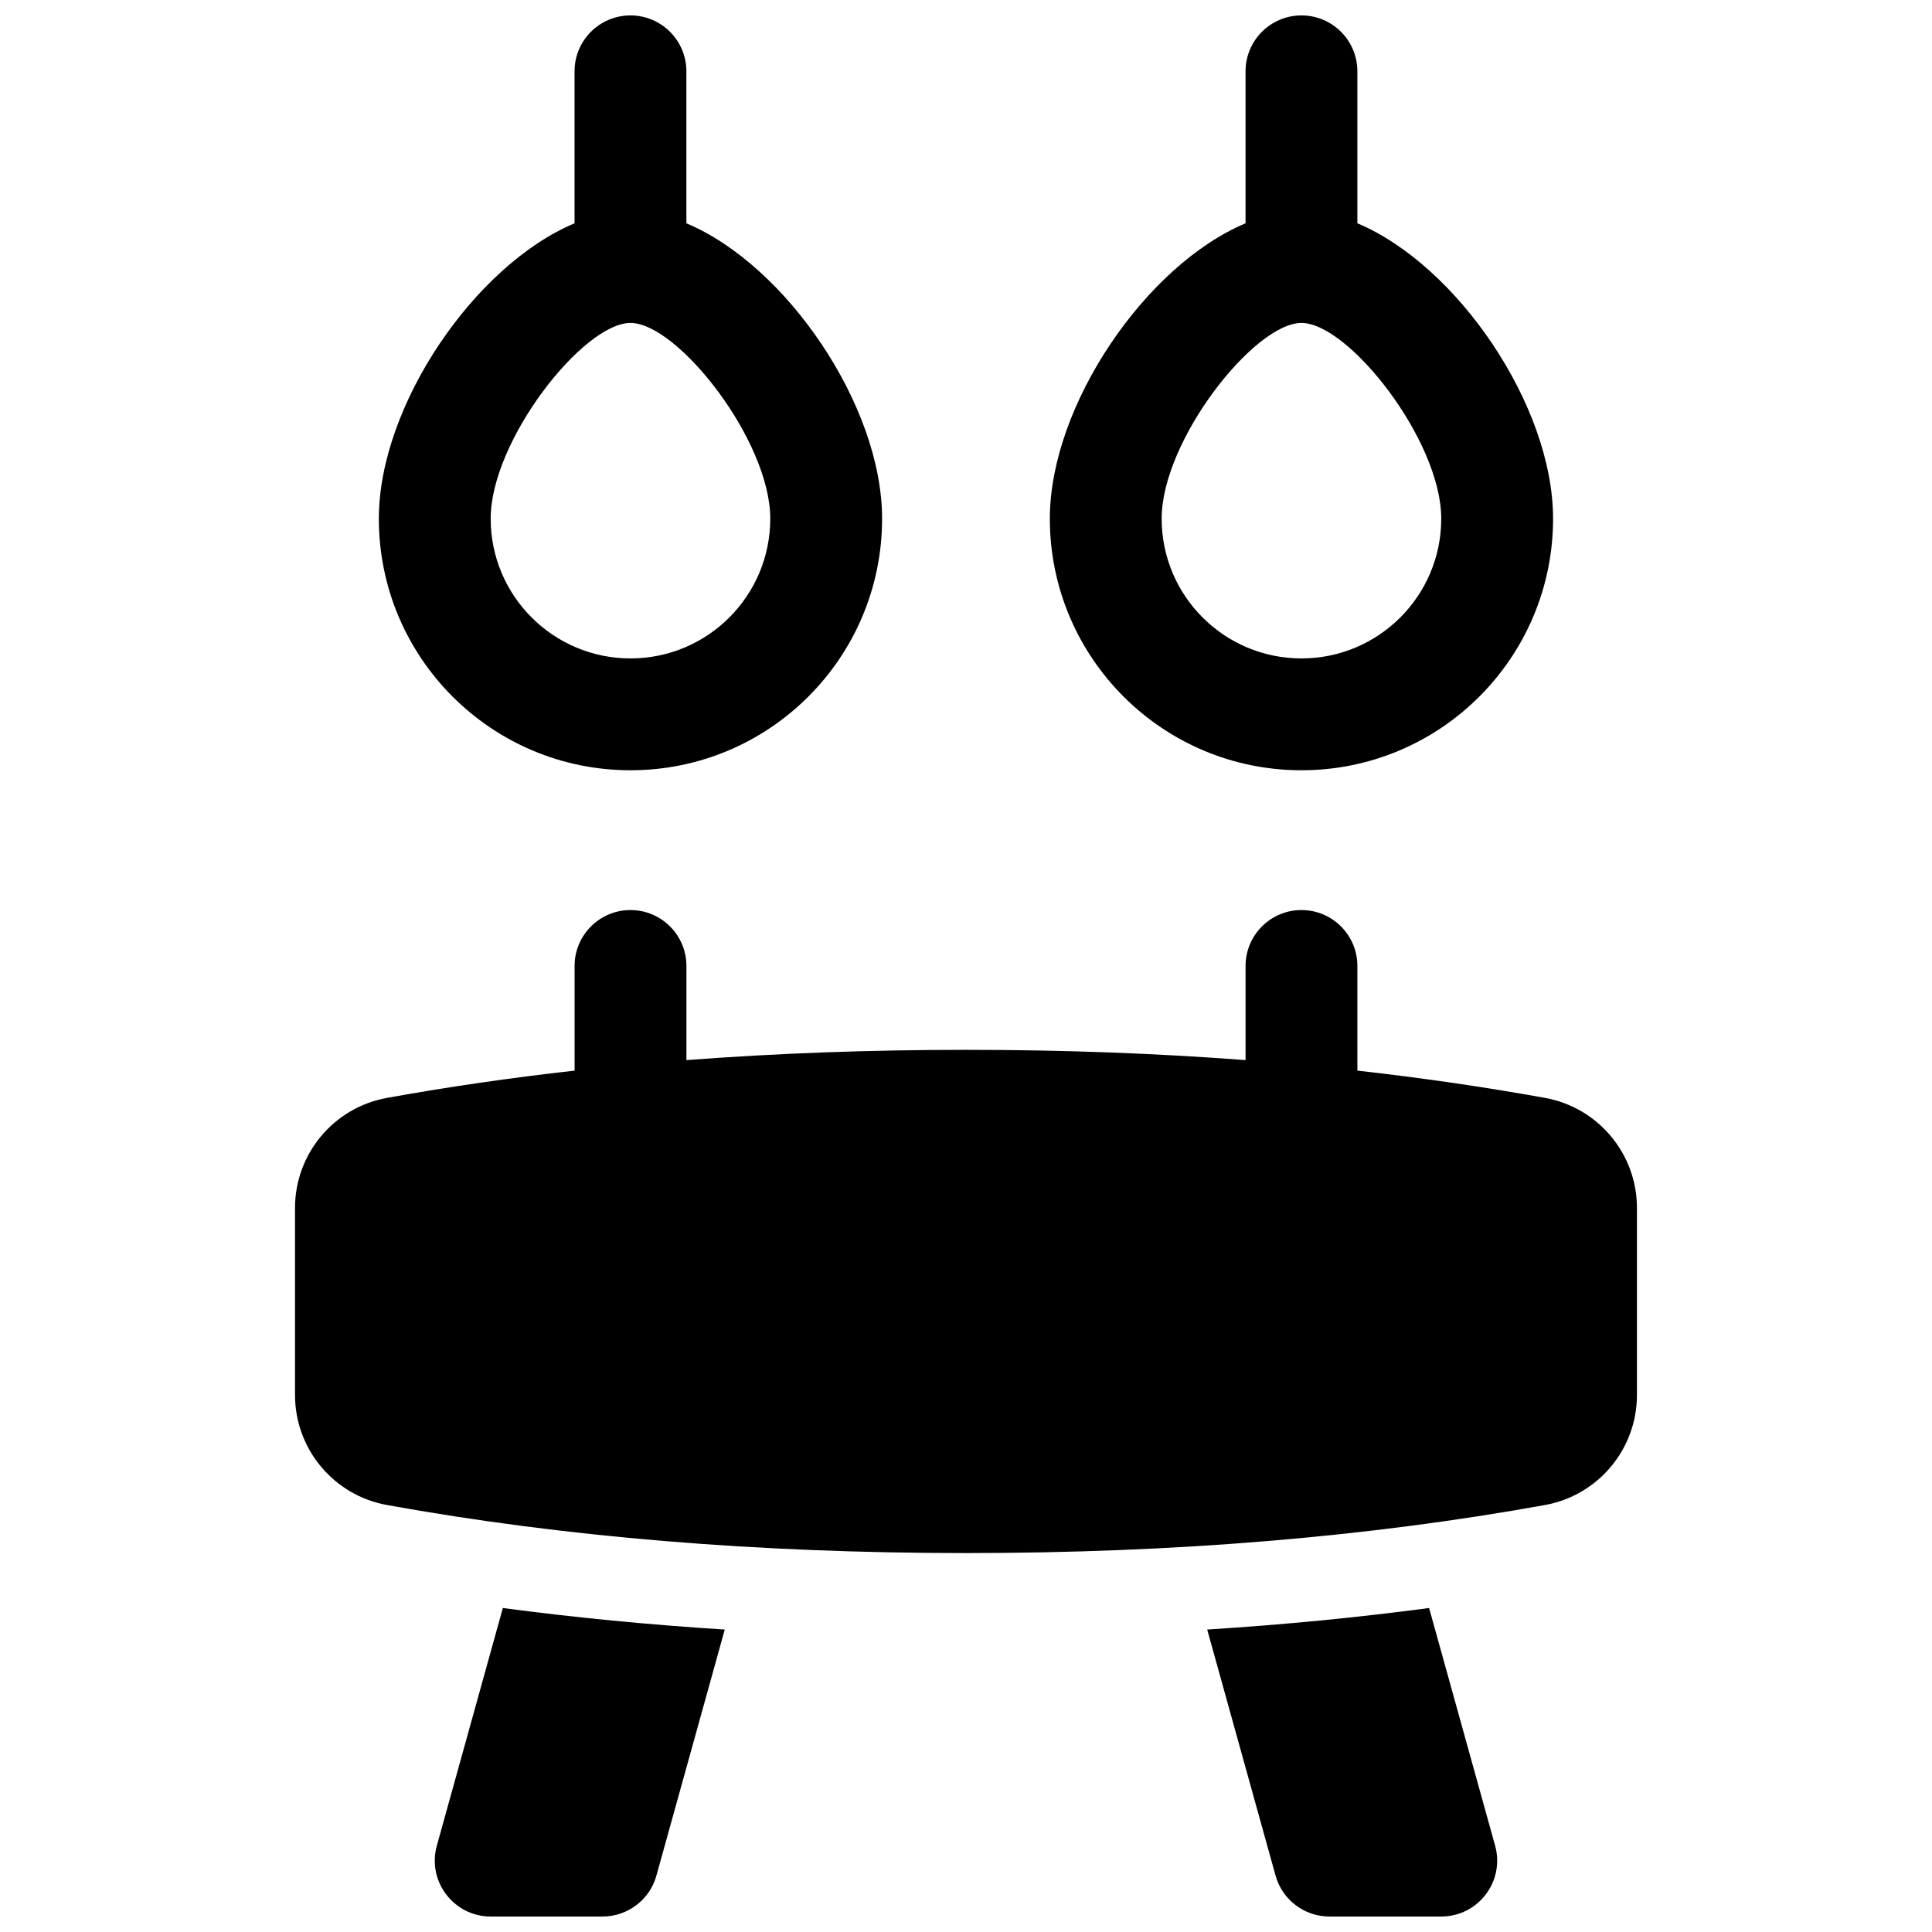 <?xml version="1.0" encoding="UTF-8"?>
<!-- Uploaded to: ICON Repo, www.svgrepo.com, Generator: ICON Repo Mixer Tools -->
<svg width="800px" height="800px" version="1.1" viewBox="144 144 512 512" xmlns="http://www.w3.org/2000/svg">
 <defs>
  <clipPath id="a">
   <path d="m222 148.09h356v503.81h-356z"/>
  </clipPath>
 </defs>
 <g clip-path="url(#a)">
  <path d="m277.26 570.14c19.012 2.527 38.617 4.43 58.809 5.707l-18.109 65.199c-1.781 6.414-7.621 10.852-14.277 10.852h-29.637c-9.801 0-16.902-9.34-14.277-18.781zm186.66 5.707c20.195-1.277 39.797-3.18 58.809-5.707l17.492 62.977c2.625 9.441-4.477 18.781-14.277 18.781h-29.633c-6.656 0-12.496-4.438-14.277-10.852zm39.797-148.12c17.062 1.91 33.637 4.32 49.727 7.227 14.105 2.551 24.363 14.828 24.363 29.164v49.562c0 14.336-10.258 26.613-24.363 29.164-47.012 8.496-98.16 12.734-153.45 12.734-55.293 0-106.44-4.238-153.45-12.734-14.105-2.551-24.363-14.828-24.363-29.164v-49.562c0-14.336 10.258-26.613 24.363-29.164 16.09-2.906 32.668-5.316 49.727-7.227v-27.734c0-8.184 6.633-14.82 14.816-14.82s14.82 6.637 14.82 14.82v24.949c23.809-1.816 48.504-2.723 74.09-2.723 25.582 0 50.277 0.906 74.09 2.723v-24.949c0-8.184 6.633-14.82 14.816-14.82s14.816 6.637 14.816 14.82zm-29.633-224.55v-40.277c0-8.184 6.633-14.816 14.816-14.816s14.816 6.633 14.816 14.816v40.277c26.344 11.035 51.863 48.203 51.863 78.27 0 36.824-29.852 66.68-66.68 66.68s-66.68-29.855-66.68-66.68c0-30.066 25.52-67.234 51.863-78.27zm14.816 115.31c20.461 0 37.043-16.586 37.043-37.043 0-20.711-24.539-51.863-37.043-51.863s-37.047 31.152-37.047 51.863c0 20.457 16.586 37.043 37.047 37.043zm-163-115.31c26.34 11.035 51.863 48.203 51.863 78.27 0 36.824-29.855 66.68-66.684 66.68-36.824 0-66.68-29.855-66.68-66.68 0-30.066 25.523-67.234 51.863-78.27v-40.277c0-8.184 6.633-14.816 14.816-14.816s14.82 6.633 14.82 14.816zm-14.82 115.31c20.461 0 37.047-16.586 37.047-37.043 0-20.711-24.543-51.863-37.047-51.863s-37.043 31.152-37.043 51.863c0 20.457 16.586 37.043 37.043 37.043z"/>
 </g>
</svg>